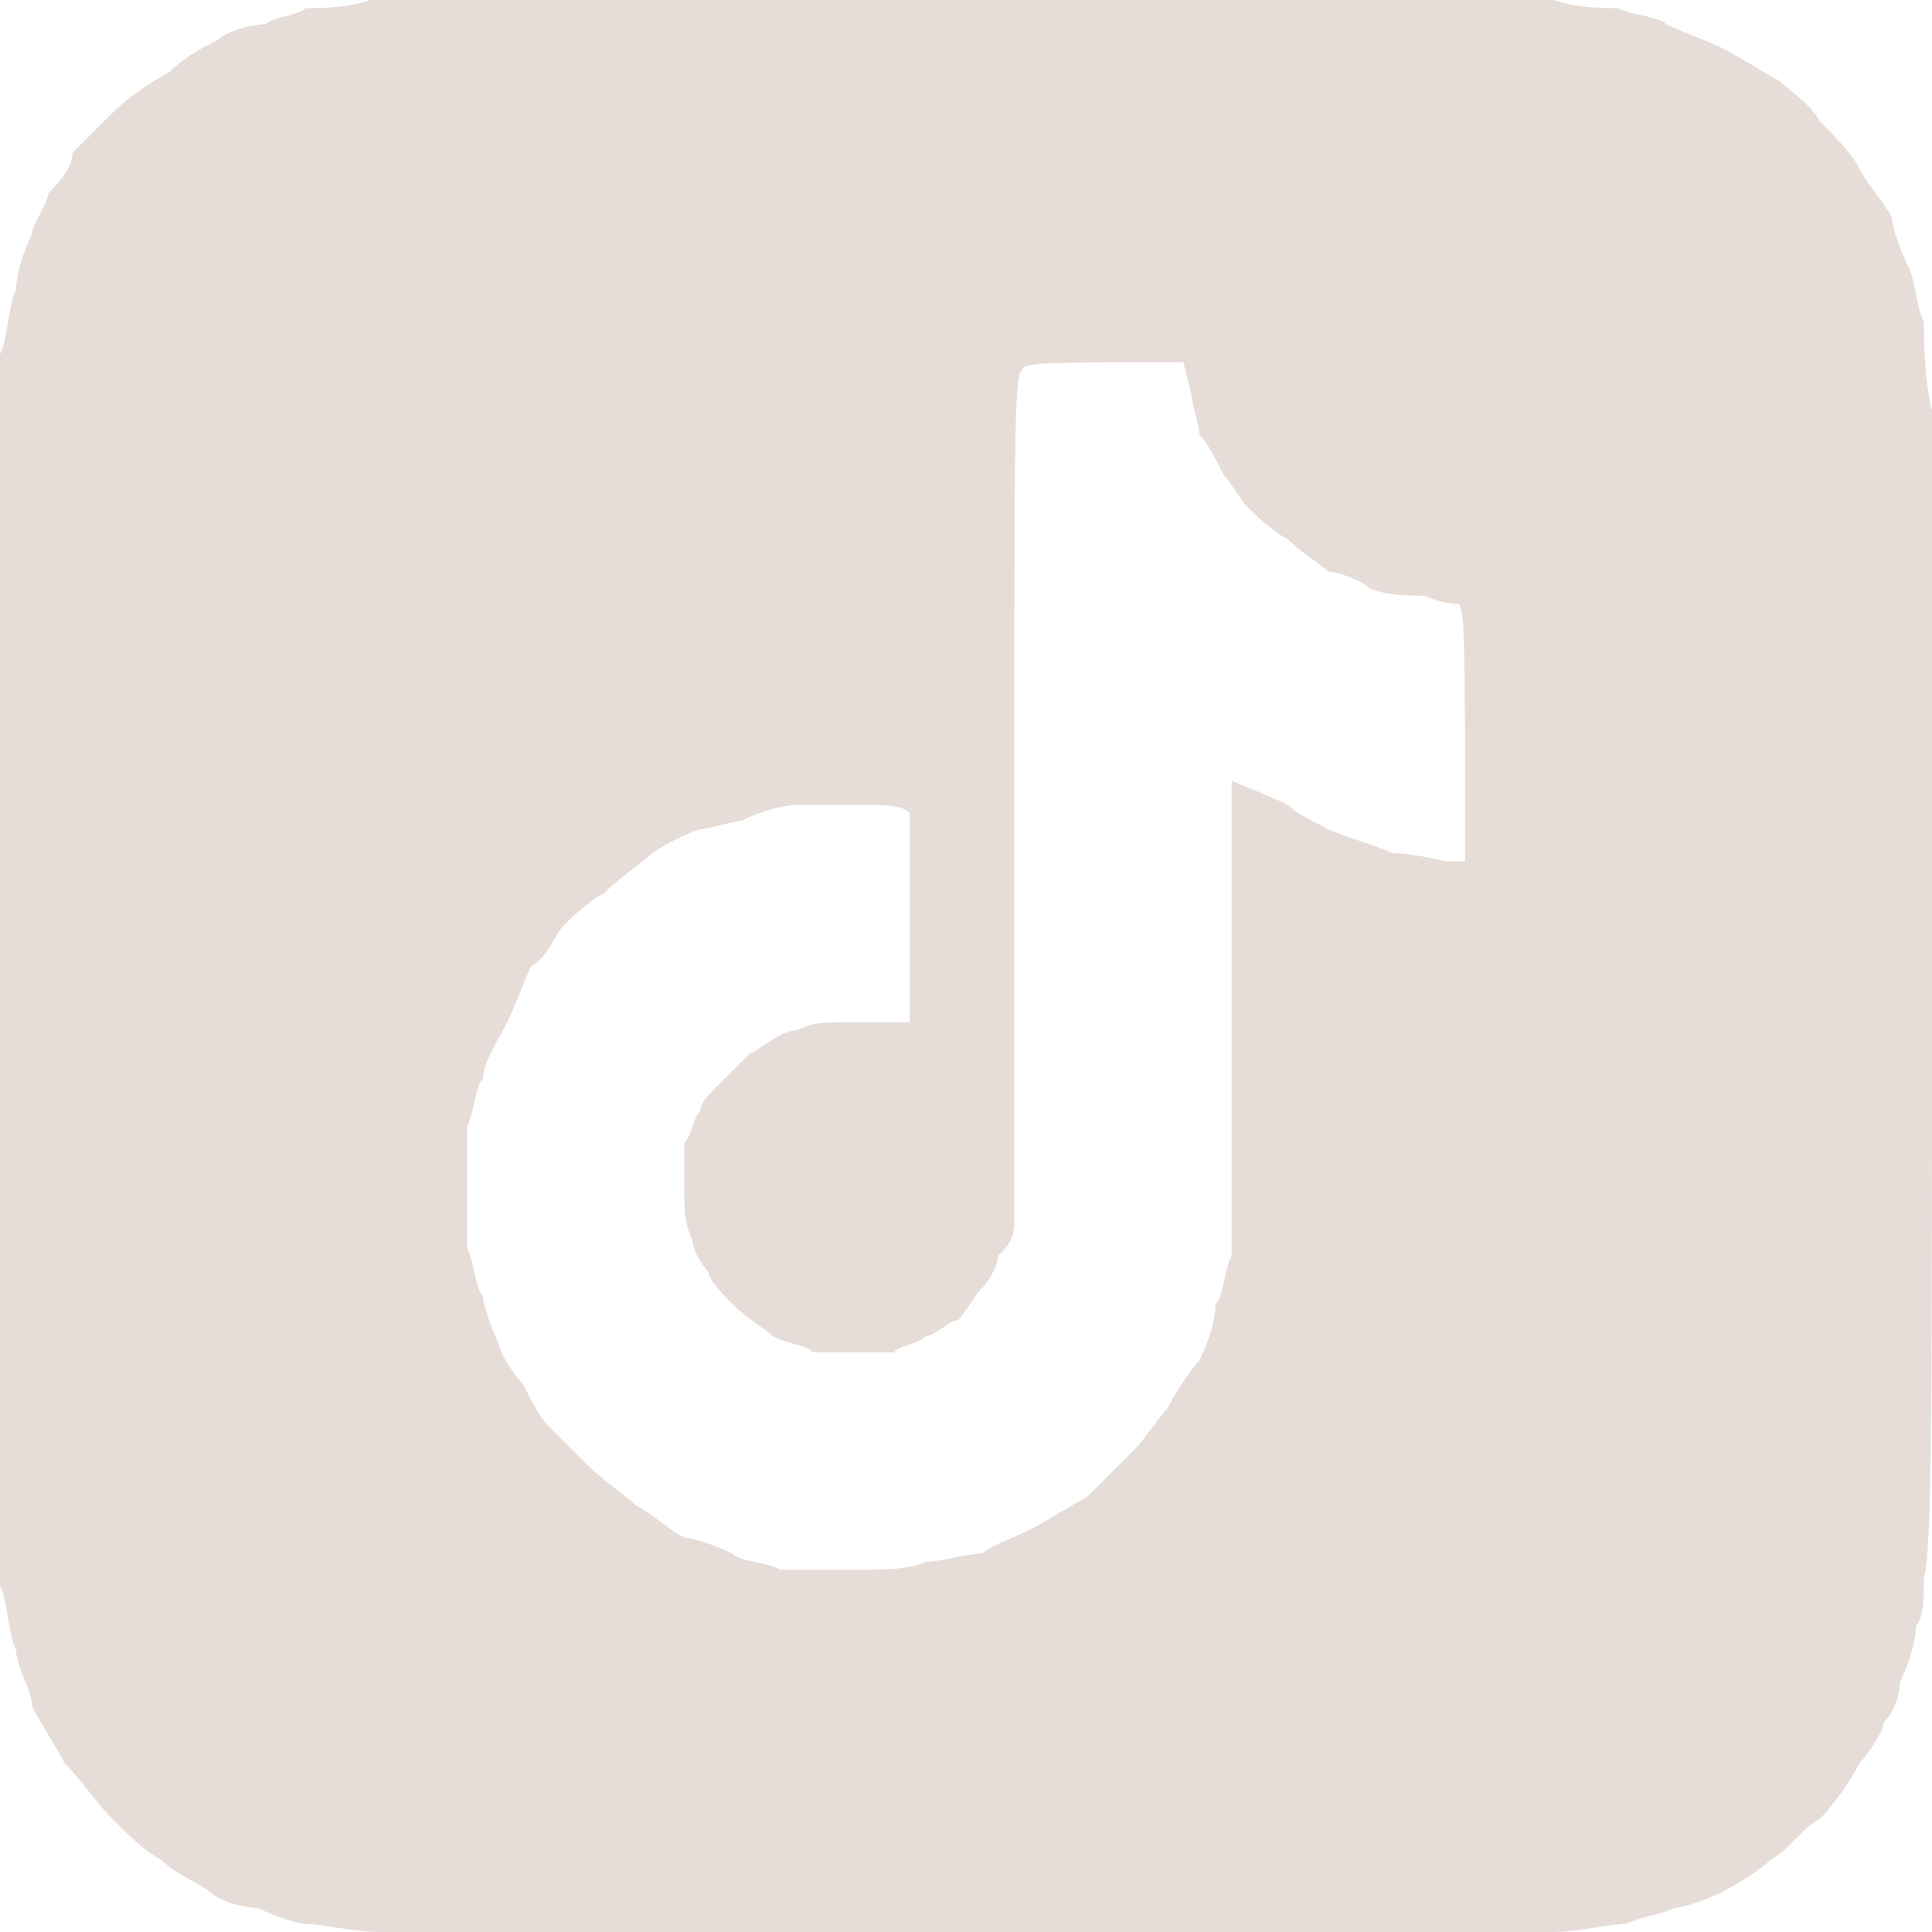 <svg version="1.2" xmlns="http://www.w3.org/2000/svg" viewBox="0 0 24 24" width="24" height="24">
	<title>tiktok-svg</title>
	<style>
		.s0 { fill: #e6ddd8 } 
	</style>
	<path id="Path 0" fill-rule="evenodd" class="s0" d="m12 0c4.8 0 7 0 7.3 0 0.3 0.1 0.6 0.1 0.8 0.1 0.2 0.1 0.5 0.1 0.6 0.2 0.2 0.1 0.5 0.2 0.7 0.3 0.2 0.1 0.5 0.3 0.7 0.4 0.1 0.1 0.4 0.3 0.5 0.5 0.2 0.2 0.4 0.4 0.5 0.6 0.1 0.2 0.3 0.4 0.4 0.6 0 0.1 0.1 0.4 0.2 0.6 0.1 0.2 0.1 0.5 0.2 0.7 0 0.2 0 0.7 0.1 1.1 0 0.5 0 2.9 0 7.4 0 4.8 0 6.8-0.1 7.1 0 0.2 0 0.5-0.1 0.6 0 0.2-0.1 0.5-0.2 0.7 0 0.2-0.1 0.4-0.2 0.5 0 0.1-0.2 0.4-0.3 0.5-0.1 0.2-0.3 0.5-0.5 0.7-0.2 0.1-0.4 0.4-0.6 0.5-0.1 0.1-0.4 0.3-0.6 0.4-0.2 0.1-0.5 0.2-0.6 0.2-0.2 0.1-0.4 0.1-0.6 0.2-0.2 0-0.6 0.1-0.9 0.1-0.4 0-2 0.1-7.3 0.1-5.3 0-6.9-0.1-7.3-0.1-0.3 0-0.7-0.1-0.9-0.1-0.1 0-0.4-0.1-0.6-0.2-0.2 0-0.5-0.1-0.6-0.2-0.1-0.1-0.4-0.2-0.6-0.4-0.2-0.1-0.4-0.3-0.6-0.5-0.2-0.2-0.4-0.5-0.6-0.7-0.1-0.2-0.3-0.5-0.4-0.7 0-0.2-0.2-0.5-0.2-0.7-0.1-0.2-0.1-0.6-0.2-0.8 0-0.3 0-2 0-7.7 0-5.6 0-7.3 0-7.6 0.1-0.2 0.1-0.6 0.2-0.8 0-0.2 0.1-0.5 0.2-0.7 0-0.1 0.2-0.4 0.2-0.5 0.1-0.1 0.3-0.3 0.3-0.5 0.1-0.1 0.3-0.3 0.5-0.5 0.2-0.2 0.5-0.4 0.7-0.5 0.2-0.2 0.4-0.3 0.6-0.4 0.1-0.1 0.4-0.2 0.6-0.2 0.1-0.1 0.4-0.1 0.5-0.2 0.2 0 0.5 0 0.8-0.1 0.3 0 0.5 0 0.5 0 0 0 3.1 0 6.9 0zm0.6 9.8c0 4.5 0 5.3 0 5.4 0 0.2-0.1 0.3-0.2 0.4 0 0.1-0.1 0.3-0.2 0.4-0.1 0.1-0.2 0.3-0.3 0.4-0.1 0-0.3 0.2-0.4 0.2-0.1 0.1-0.3 0.1-0.4 0.2-0.1 0-0.3 0-0.5 0-0.2 0-0.4 0-0.5 0-0.1-0.1-0.3-0.1-0.5-0.2-0.1-0.1-0.3-0.2-0.5-0.4-0.1-0.1-0.3-0.3-0.3-0.4-0.1-0.1-0.2-0.3-0.2-0.4-0.1-0.2-0.1-0.4-0.1-0.6q0-0.3 0-0.6c0.1-0.1 0.1-0.3 0.2-0.4 0-0.1 0.1-0.2 0.2-0.3 0.1-0.1 0.3-0.3 0.4-0.4 0.2-0.1 0.4-0.3 0.6-0.3 0.2-0.1 0.3-0.1 0.7-0.1 0.2 0 0.4 0 0.5 0h0.2c0-2 0-2.6 0-2.6-0.1-0.1-0.3-0.1-0.5-0.1-0.3 0-0.7 0-0.9 0-0.2 0-0.5 0.1-0.7 0.2-0.1 0-0.4 0.1-0.5 0.1q-0.3 0.1-0.6 0.3c-0.1 0.1-0.4 0.3-0.6 0.5-0.2 0.1-0.4 0.3-0.5 0.4-0.1 0.1-0.2 0.4-0.4 0.5-0.1 0.2-0.2 0.5-0.3 0.7-0.1 0.2-0.3 0.5-0.3 0.7-0.1 0.1-0.1 0.4-0.2 0.6 0 0.2 0 0.5 0 0.8 0 0.2 0 0.5 0 0.7 0.1 0.2 0.1 0.5 0.2 0.6 0 0.1 0.1 0.4 0.2 0.6 0 0.1 0.2 0.4 0.3 0.5 0.1 0.2 0.2 0.4 0.3 0.5 0.1 0.1 0.3 0.3 0.5 0.5 0.2 0.2 0.5 0.4 0.6 0.5 0.2 0.1 0.4 0.3 0.6 0.4 0.1 0 0.4 0.1 0.6 0.2 0.1 0.1 0.4 0.1 0.6 0.2q0.4 0 0.9 0c0.4 0 0.7 0 0.9-0.1 0.2 0 0.5-0.1 0.7-0.1 0.1-0.1 0.4-0.2 0.6-0.3 0.2-0.1 0.5-0.3 0.7-0.4q0.3-0.3 0.6-0.6c0.1-0.1 0.3-0.4 0.4-0.5 0.1-0.2 0.3-0.5 0.4-0.6 0.1-0.2 0.2-0.5 0.2-0.7 0.1-0.1 0.1-0.4 0.2-0.6 0-0.2 0-0.6 0-3.1v-2.8q0.5 0.2 0.7 0.3c0.1 0.1 0.3 0.2 0.5 0.3 0.2 0.1 0.6 0.2 0.8 0.3 0.3 0 0.6 0.1 0.7 0.1h0.2c0-2.8 0-3.2-0.1-3.2 0 0-0.2 0-0.4-0.1-0.2 0-0.5 0-0.7-0.1-0.1-0.1-0.4-0.2-0.5-0.2-0.1-0.1-0.3-0.2-0.5-0.4-0.2-0.1-0.4-0.3-0.5-0.4-0.1-0.1-0.2-0.3-0.3-0.4-0.1-0.2-0.2-0.4-0.3-0.5 0-0.1-0.1-0.4-0.1-0.5l-0.1-0.4c-1.7 0-2 0-2 0.1-0.1 0-0.1 0.8-0.1 5.2z"/>
</svg>